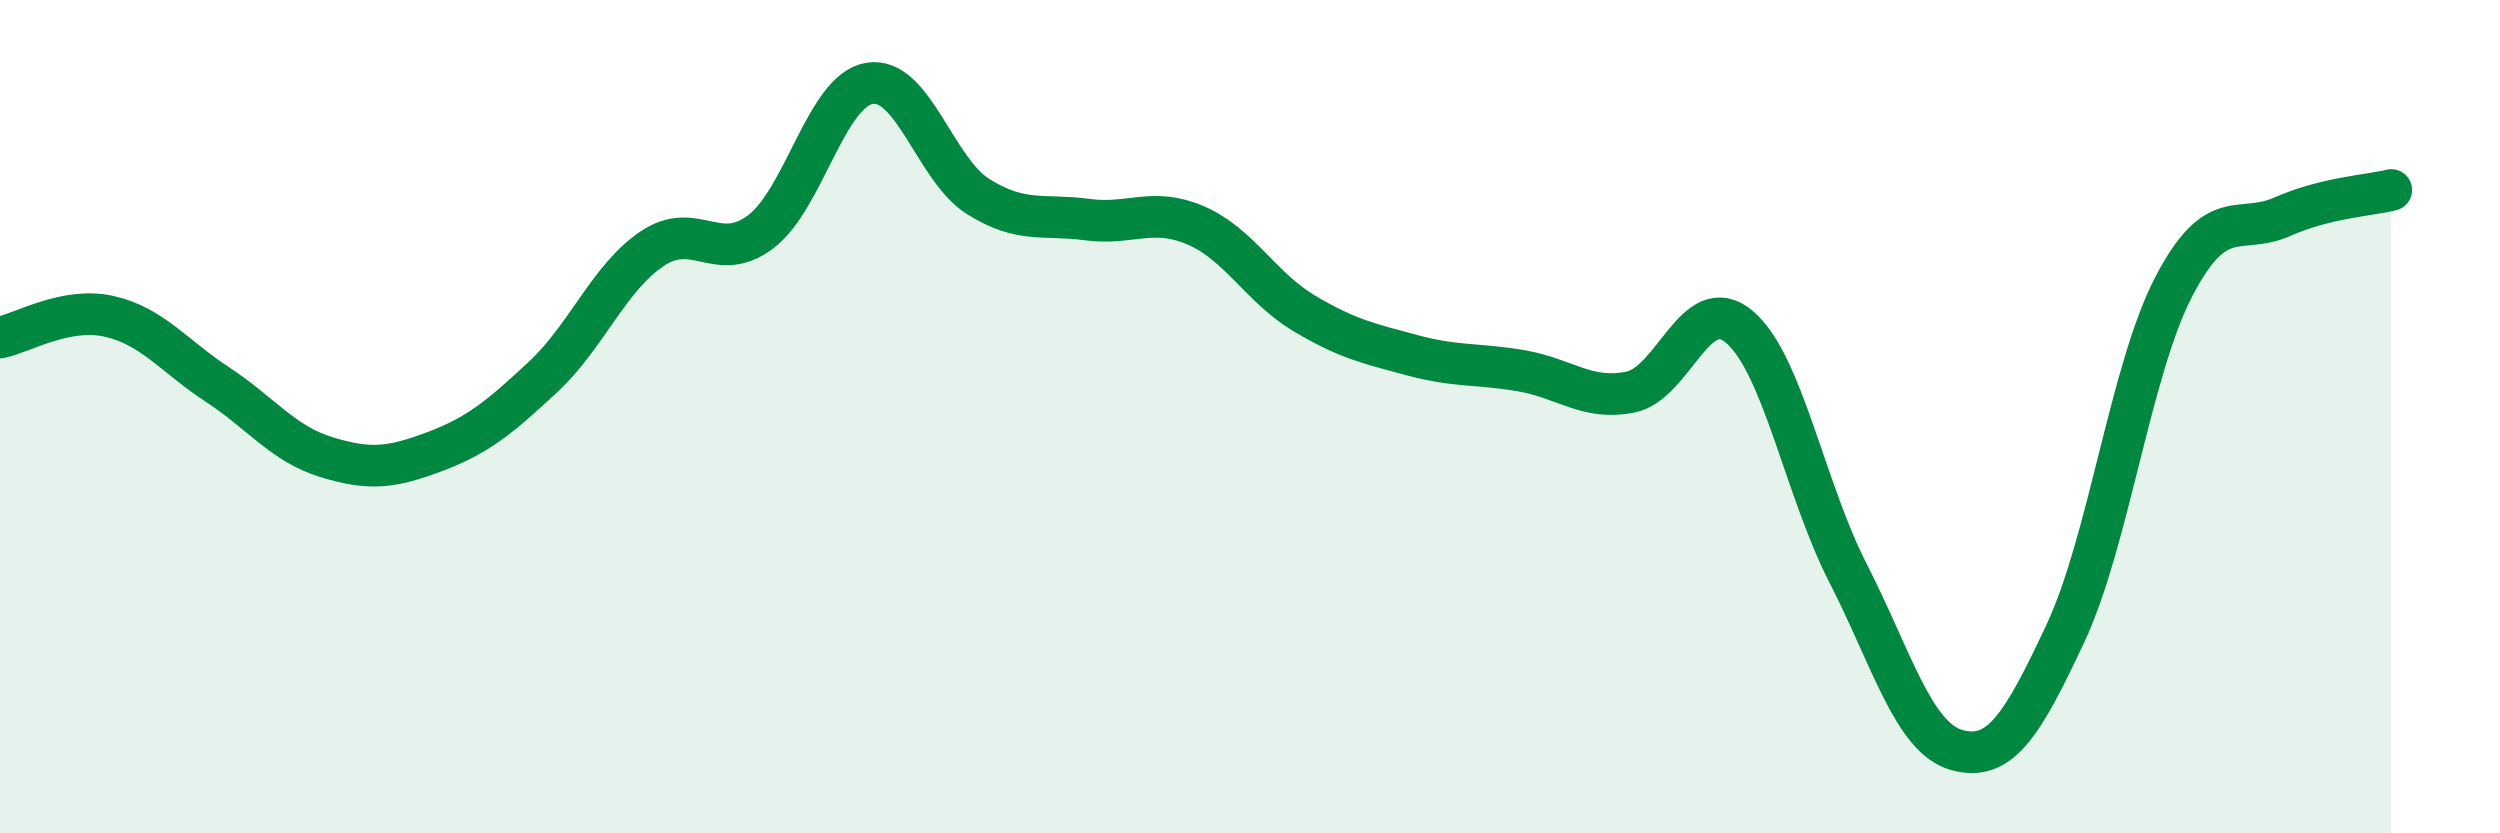 
    <svg width="60" height="20" viewBox="0 0 60 20" xmlns="http://www.w3.org/2000/svg">
      <path
        d="M 0,8.1 C 0.52,8 1.57,7.36 2.61,7.59 C 3.65,7.82 4.18,8.55 5.22,9.23 C 6.26,9.91 6.79,10.65 7.83,10.97 C 8.87,11.29 9.39,11.23 10.43,10.84 C 11.47,10.45 12,10.01 13.04,9.04 C 14.08,8.07 14.61,6.67 15.65,5.97 C 16.69,5.27 17.22,6.35 18.26,5.56 C 19.3,4.77 19.83,2.17 20.87,2 C 21.91,1.83 22.44,4.07 23.48,4.72 C 24.52,5.37 25.05,5.13 26.09,5.27 C 27.13,5.41 27.66,4.96 28.7,5.41 C 29.74,5.86 30.26,6.9 31.3,7.52 C 32.34,8.14 32.87,8.25 33.91,8.53 C 34.95,8.81 35.48,8.72 36.52,8.9 C 37.56,9.08 38.09,9.62 39.13,9.41 C 40.17,9.2 40.7,6.97 41.74,7.84 C 42.78,8.71 43.31,11.72 44.35,13.75 C 45.39,15.78 45.92,17.71 46.96,18 C 48,18.29 48.53,17.42 49.57,15.2 C 50.61,12.98 51.13,8.88 52.17,6.88 C 53.21,4.88 53.74,5.66 54.78,5.2 C 55.82,4.74 56.87,4.69 57.39,4.56L57.39 20L0 20Z"
        fill="#008740"
        opacity="0.1"
        stroke-linecap="round"
        stroke-linejoin="round"
      />
      <path
        d="M 0,8.1 C 0.52,8 1.57,7.36 2.61,7.59 C 3.65,7.82 4.18,8.55 5.22,9.23 C 6.26,9.91 6.79,10.65 7.83,10.97 C 8.87,11.29 9.39,11.23 10.43,10.84 C 11.47,10.45 12,10.01 13.04,9.04 C 14.08,8.07 14.61,6.67 15.65,5.97 C 16.69,5.27 17.22,6.35 18.26,5.56 C 19.3,4.77 19.83,2.17 20.87,2 C 21.91,1.83 22.44,4.07 23.48,4.72 C 24.52,5.37 25.05,5.13 26.09,5.27 C 27.13,5.41 27.66,4.96 28.7,5.41 C 29.74,5.86 30.26,6.9 31.3,7.52 C 32.34,8.14 32.87,8.25 33.91,8.53 C 34.95,8.81 35.48,8.72 36.52,8.9 C 37.56,9.08 38.09,9.62 39.13,9.41 C 40.17,9.2 40.7,6.97 41.74,7.84 C 42.78,8.71 43.31,11.72 44.35,13.75 C 45.39,15.78 45.92,17.71 46.96,18 C 48,18.29 48.53,17.42 49.57,15.2 C 50.61,12.98 51.13,8.88 52.17,6.88 C 53.21,4.88 53.74,5.66 54.78,5.2 C 55.82,4.74 56.87,4.69 57.39,4.56"
        stroke="#008740"
        stroke-width="1"
        fill="none"
        stroke-linecap="round"
        stroke-linejoin="round"
      />
    </svg>
  